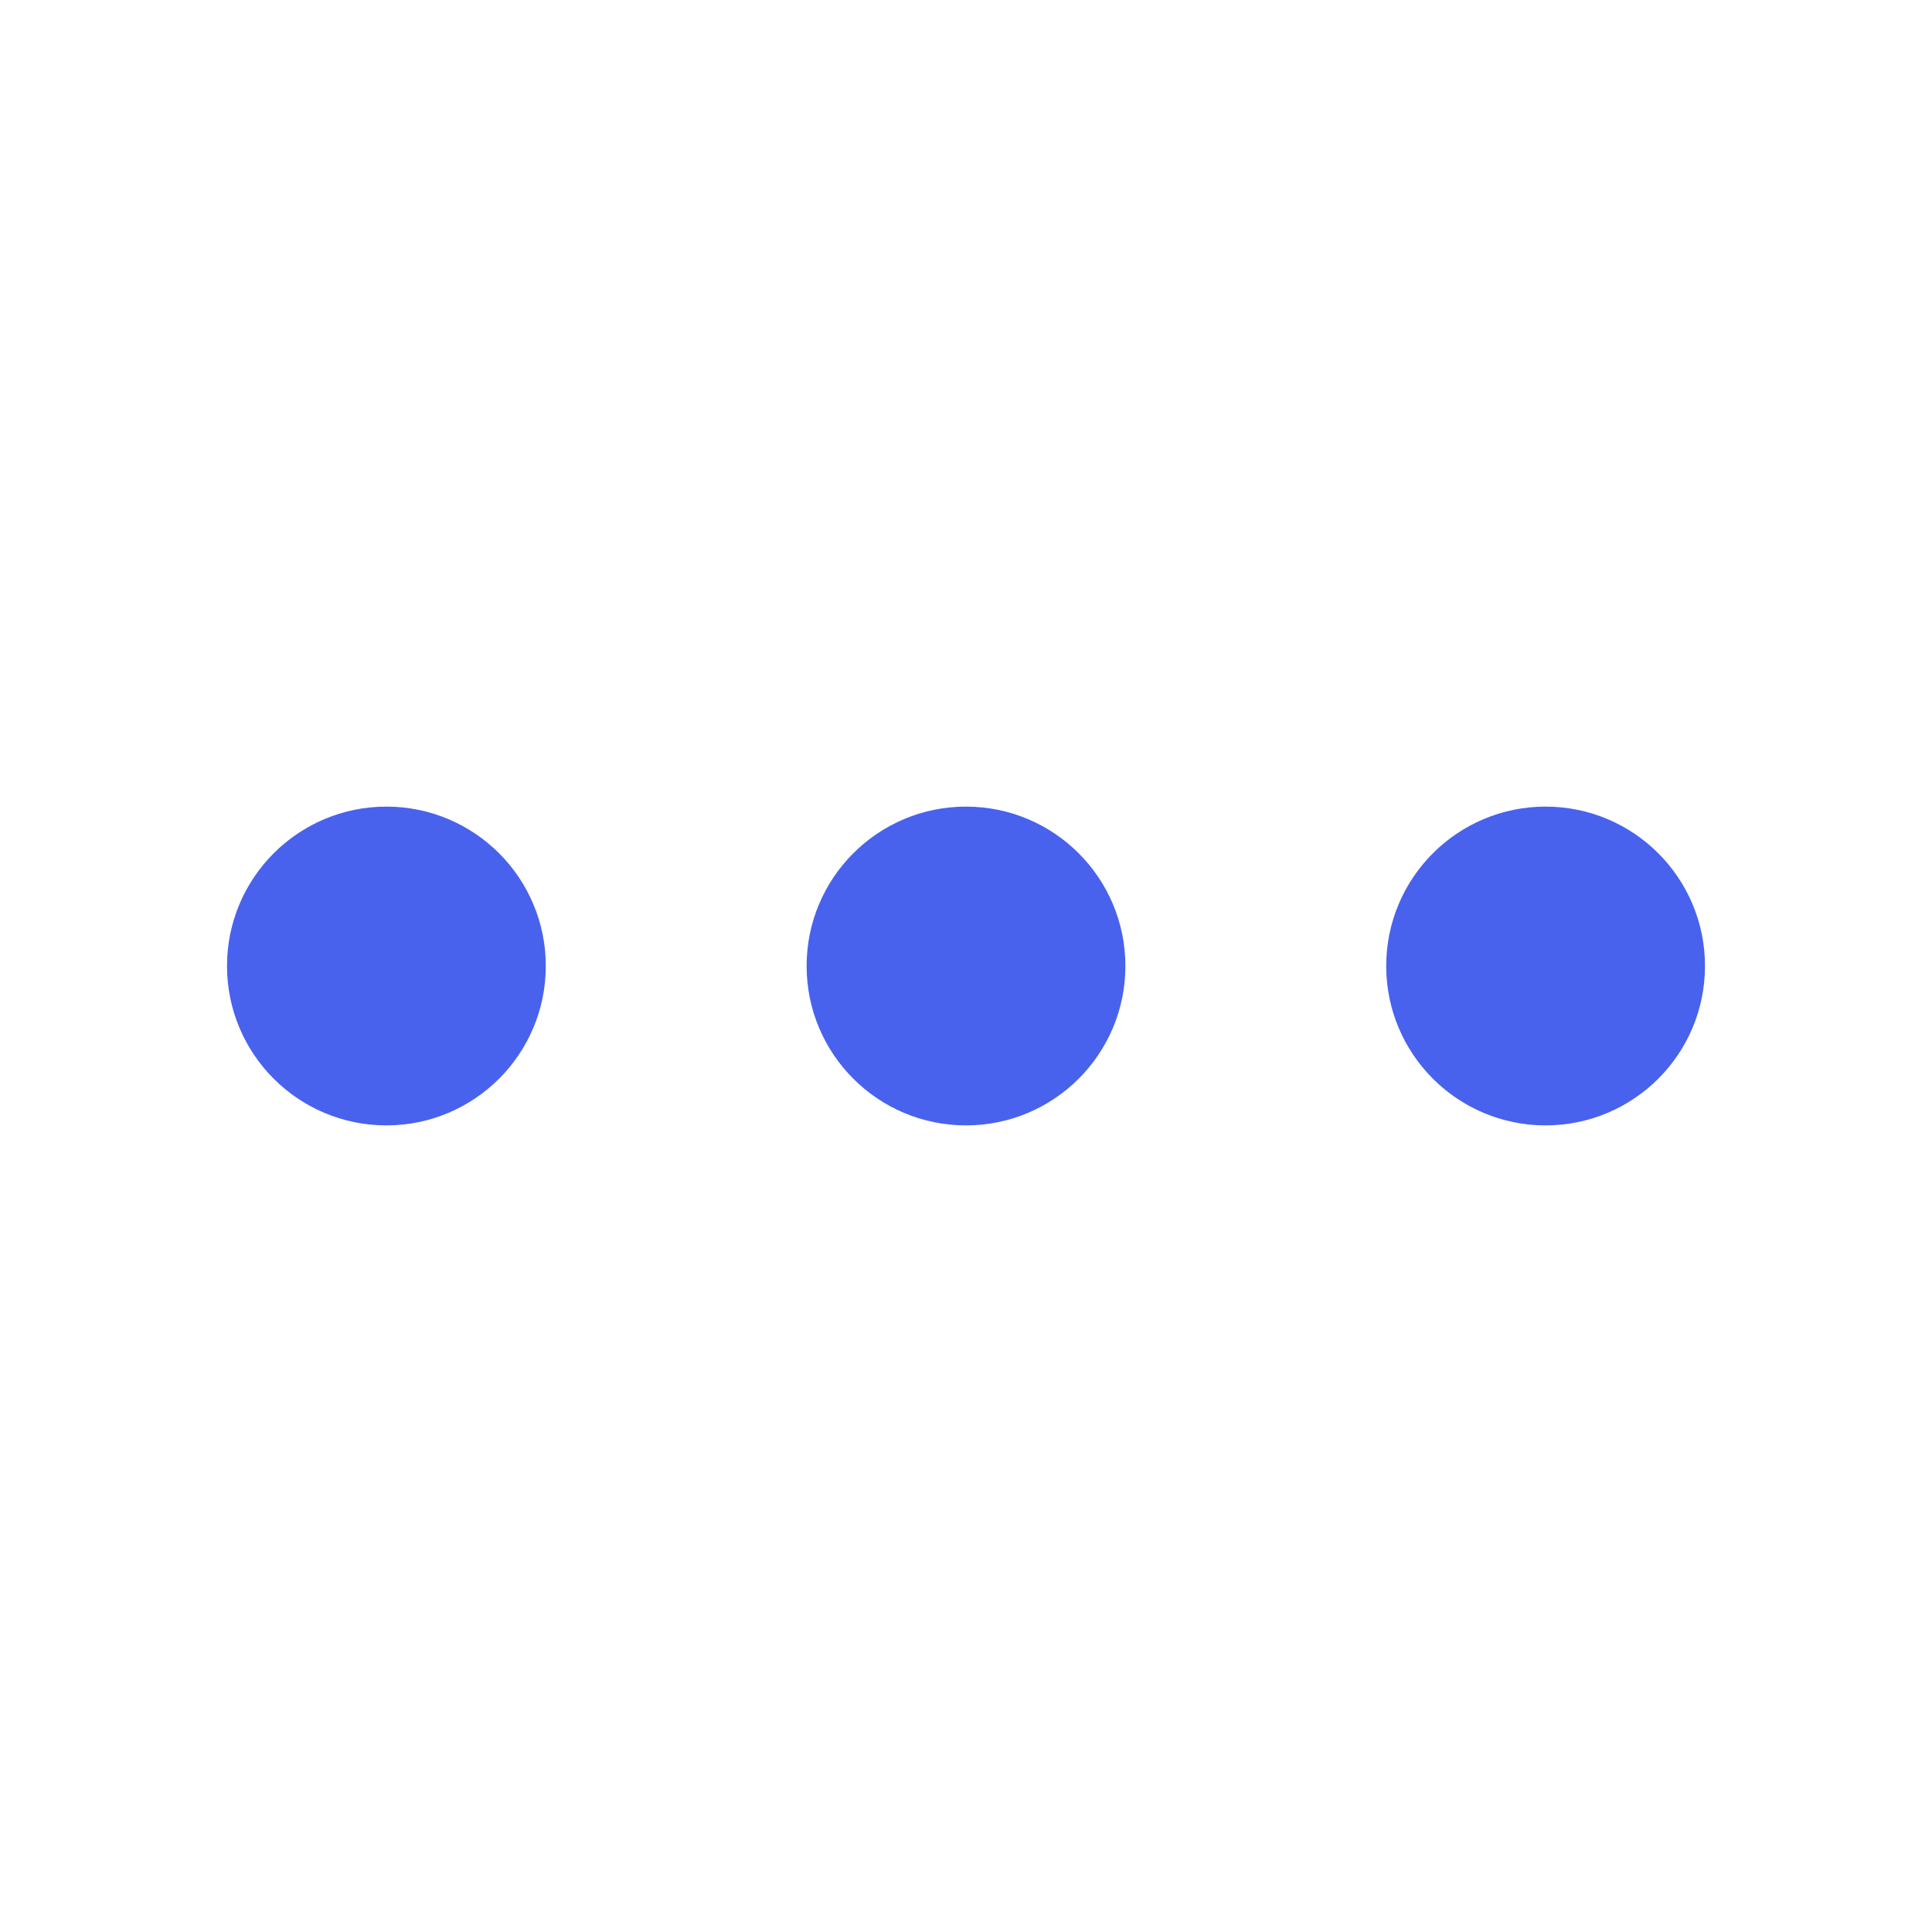 ﻿<svg xmlns='http://www.w3.org/2000/svg' viewBox='0 0 200 200'><circle fill='#4862EE' stroke='#4862EE' stroke-width='3' r='15' cx='40' cy='100'><animate attributeName='opacity' calcMode='spline' dur='0.8' values='1;0;1;' keySplines='.5 0 .5 1;.5 0 .5 1' repeatCount='indefinite' begin='-.4'></animate></circle><circle fill='#4862EE' stroke='#4862EE' stroke-width='3' r='15' cx='100' cy='100'><animate attributeName='opacity' calcMode='spline' dur='0.8' values='1;0;1;' keySplines='.5 0 .5 1;.5 0 .5 1' repeatCount='indefinite' begin='-.2'></animate></circle><circle fill='#4862EE' stroke='#4862EE' stroke-width='3' r='15' cx='160' cy='100'><animate attributeName='opacity' calcMode='spline' dur='0.8' values='1;0;1;' keySplines='.5 0 .5 1;.5 0 .5 1' repeatCount='indefinite' begin='0'></animate></circle></svg>